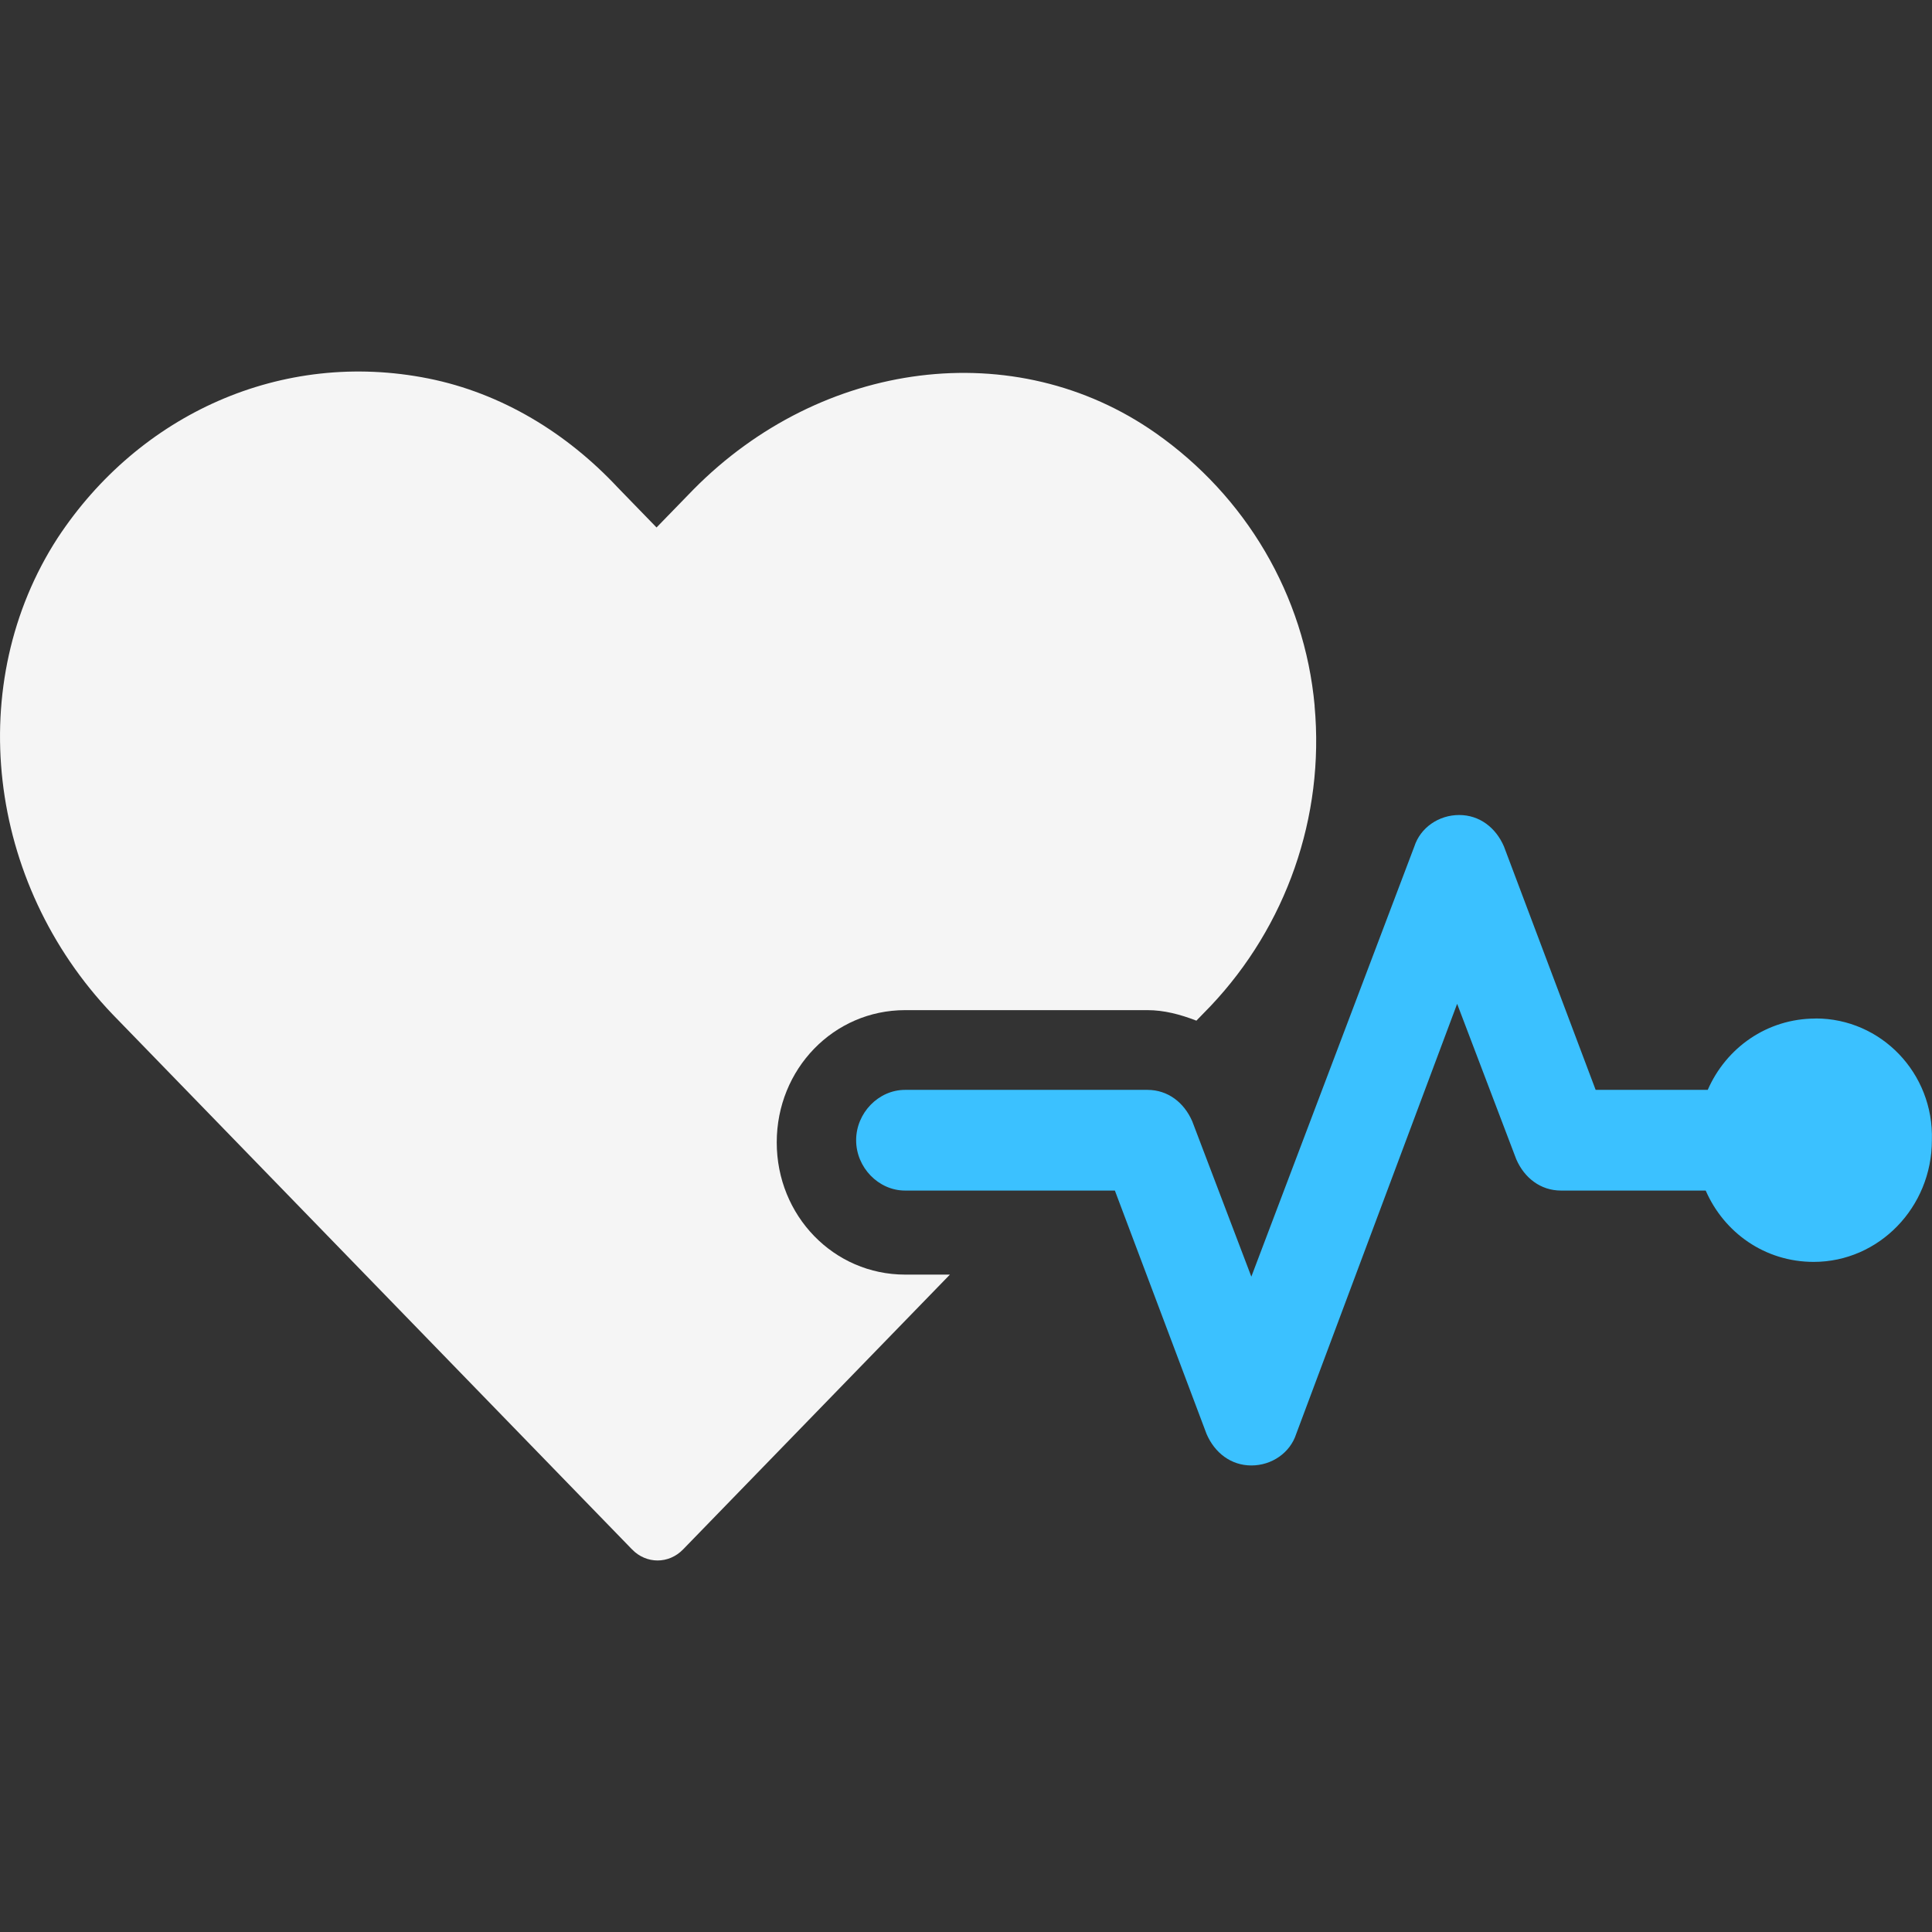 <svg width="52" height="52" viewBox="0 0 52 52" xmlns="http://www.w3.org/2000/svg">
<rect x="0" y="0" width="52" height="52" fill="#333333" stroke="none"/>
<g clip-path="url(#clip0_3551_3299)">
<path d="M35.384 18.998C35.11 16.004 33.52 13.351 31.106 11.657C27.322 9.001 22.113 9.68 18.658 13.181L17.671 14.197L16.63 13.125C15.259 11.657 13.503 10.582 11.53 10.187C7.581 9.398 3.742 11.148 1.55 14.481C-0.973 18.377 -0.37 23.743 3.03 27.301L17.013 41.704C17.397 42.099 18 42.099 18.384 41.704L25.567 34.306H24.361C22.442 34.306 20.906 32.725 20.906 30.747C20.906 28.769 22.441 27.188 24.361 27.188H30.886C31.324 27.188 31.763 27.301 32.201 27.471L32.585 27.076C34.614 24.93 35.657 21.992 35.382 18.998H35.384Z" fill="#F5F5F5"/>
<path d="M48.87 27.414C47.555 27.414 46.457 28.205 45.964 29.334H42.947L40.479 22.783C40.26 22.275 39.821 21.936 39.273 21.936C38.724 21.936 38.231 22.275 38.067 22.783L33.68 34.361L32.09 30.181C31.87 29.673 31.432 29.334 30.884 29.334H24.359C23.646 29.334 23.043 29.955 23.043 30.689C23.043 31.423 23.646 32.044 24.359 32.044H30.007L32.475 38.596C32.694 39.104 33.133 39.443 33.681 39.443C34.229 39.443 34.723 39.104 34.887 38.596L39.219 27.018L40.809 31.198C41.028 31.706 41.467 32.044 42.015 32.044H45.909C46.402 33.174 47.499 33.964 48.816 33.964C50.57 33.964 51.997 32.496 51.997 30.688C52.051 28.881 50.626 27.412 48.87 27.412V27.414Z" fill="#3BC1FF"/>
</g>
<defs>
<clipPath id="clip0_3551_3299">
<rect width="52" height="32" fill="white" transform="translate(0 10)"/>
</clipPath>
</defs>
</svg>
